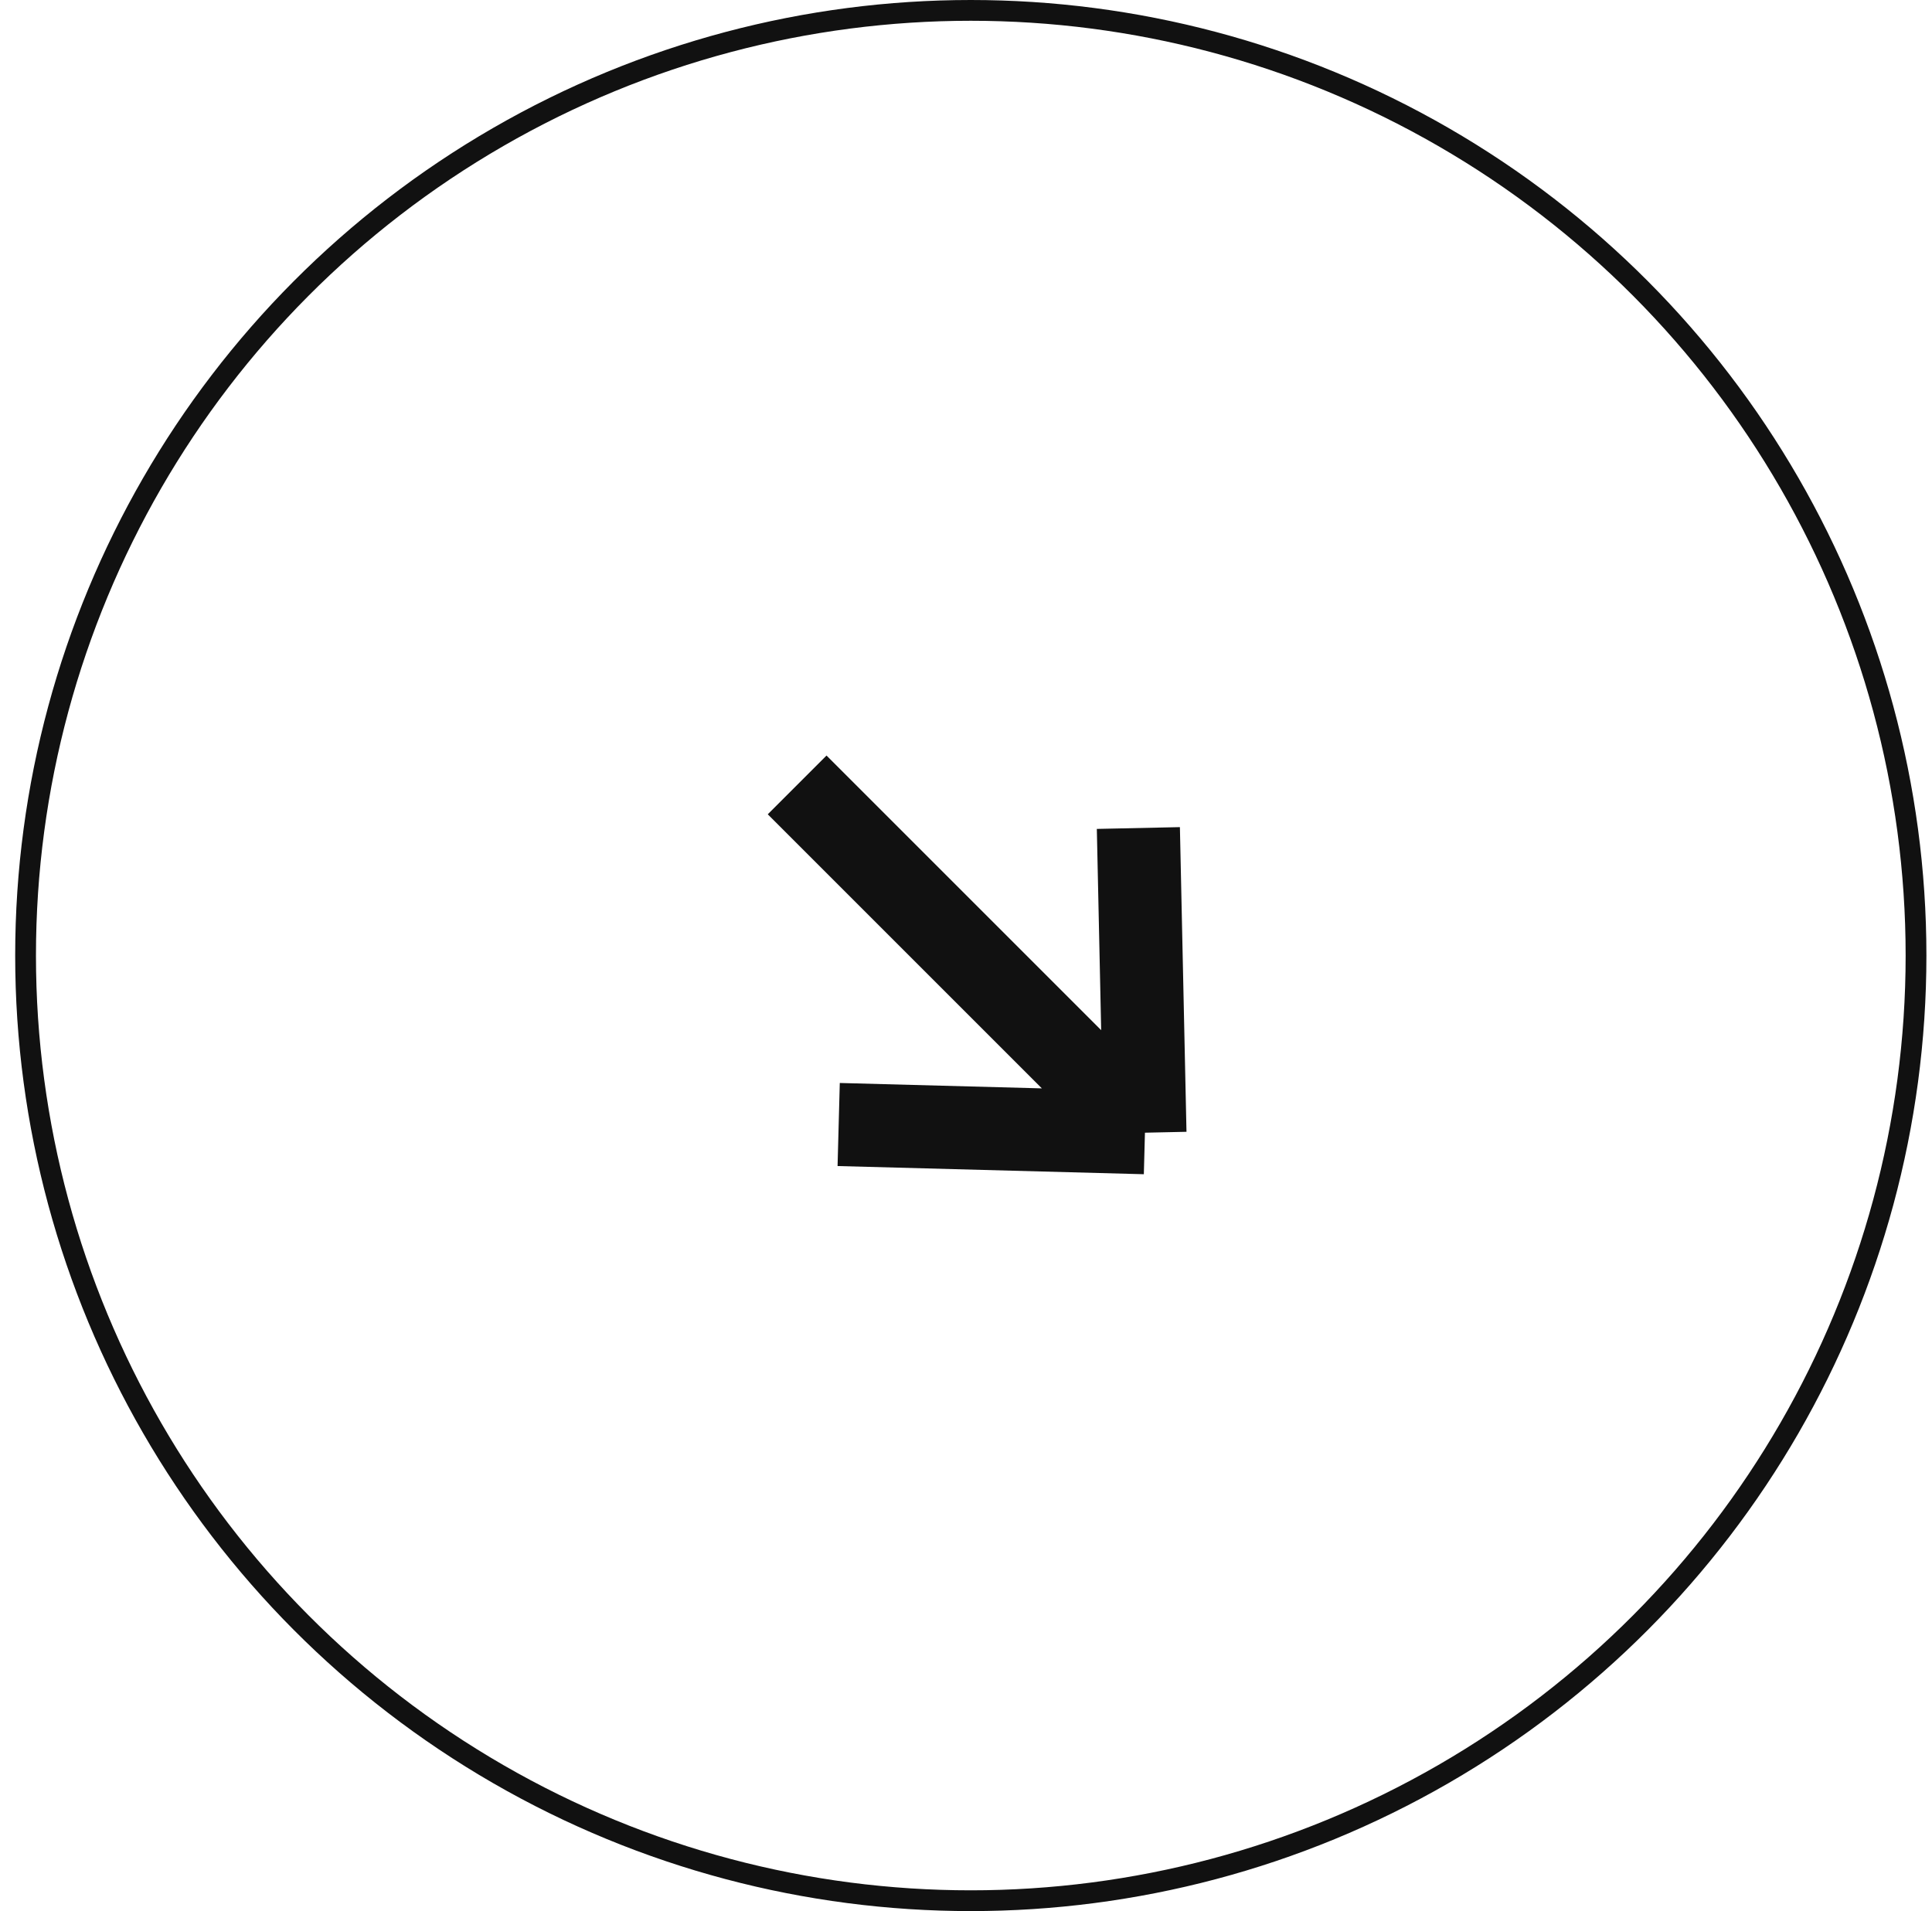 <svg width="93" height="92" viewBox="0 0 93 92" fill="none" xmlns="http://www.w3.org/2000/svg">
<path d="M55.114 54.528L38.372 37.786M55.114 54.528L54.797 39.861M55.114 54.528L40.371 54.134" stroke="#111111" stroke-width="4"/>
<circle cx="46" cy="46" r="45.5" transform="matrix(-1 0 0 1 92.731 0)" stroke="#111111"/>
</svg>
